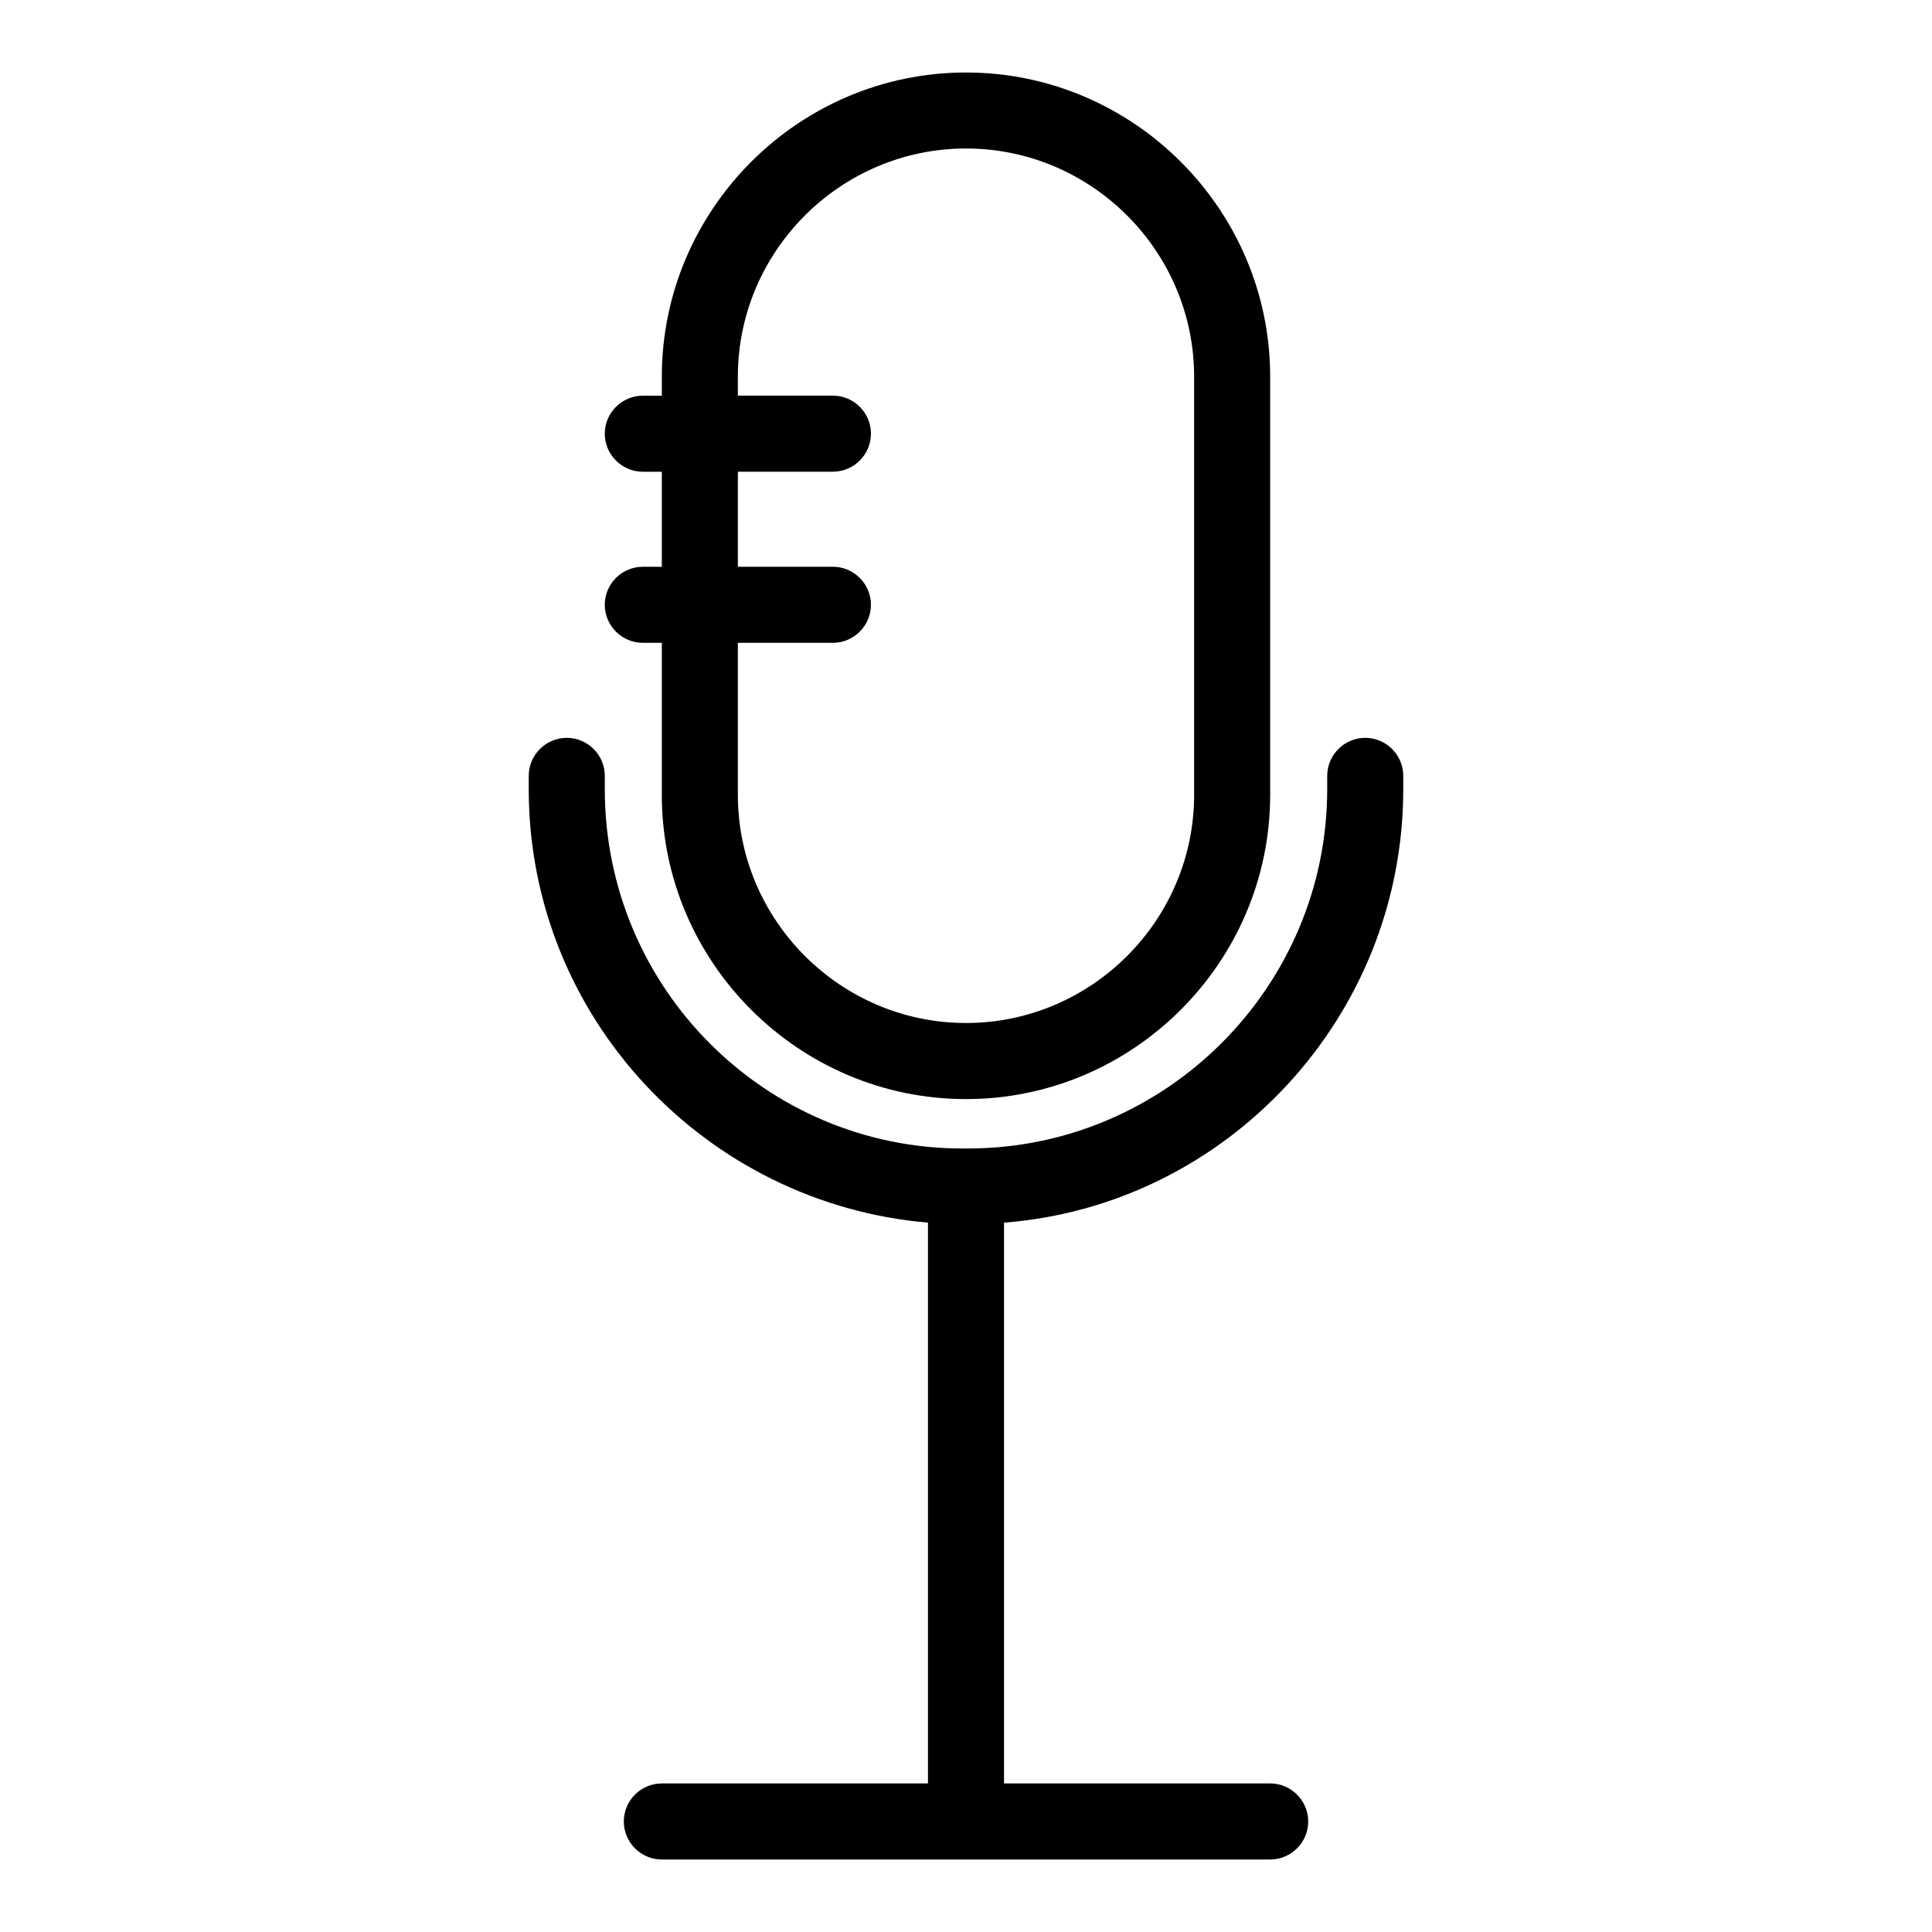 <?xml version="1.0" encoding="UTF-8"?>
<!-- Uploaded to: ICON Repo, www.svgrepo.com, Generator: ICON Repo Mixer Tools -->
<svg fill="#000000" width="800px" height="800px" version="1.1" viewBox="144 144 512 512" xmlns="http://www.w3.org/2000/svg">
 <g>
  <path d="m515.88 353.14v-3.527c0-5.543-4.535-10.078-10.078-10.078s-10.078 4.535-10.078 10.078v3.527c0 52.395-42.824 95.219-95.219 95.219h-1.512c-51.891 0-94.715-42.32-94.715-95.219v-3.527c0-5.543-4.535-10.078-10.078-10.078-5.543 0-10.078 4.535-10.078 10.078v3.527c0 60.457 46.855 109.83 105.8 114.87l0.004 148.62h-70.531c-5.543 0-10.078 4.535-10.078 10.078 0 5.543 4.535 10.078 10.078 10.078h161.22c5.543 0 10.078-4.535 10.078-10.078 0-5.543-4.535-10.078-10.078-10.078h-70.535v-148.62c58.945-4.535 105.8-54.41 105.8-114.87z"/>
  <path d="m314.35 294.2c-5.543 0-10.078 4.535-10.078 10.078 0 5.543 4.535 10.078 10.078 10.078h5.039v40.305c0 44.336 36.273 80.609 80.609 80.609s80.609-36.273 80.609-80.609v-110.84c0-44.336-36.273-80.609-80.609-80.609s-80.609 36.273-80.609 80.609v5.039h-5.039c-5.543 0-10.078 4.535-10.078 10.078 0 5.543 4.535 10.078 10.078 10.078h5.039v25.191zm25.191 20.152h25.191c5.543 0 10.078-4.535 10.078-10.078 0-5.543-4.535-10.078-10.078-10.078h-25.191v-25.191h25.191c5.543 0 10.078-4.535 10.078-10.078s-4.535-10.078-10.078-10.078h-25.191v-5.039c0-33.25 27.207-60.457 60.457-60.457s60.457 27.207 60.457 60.457v110.84c0 33.25-27.207 60.457-60.457 60.457s-60.457-27.207-60.457-60.457z"/>
 </g>
</svg>